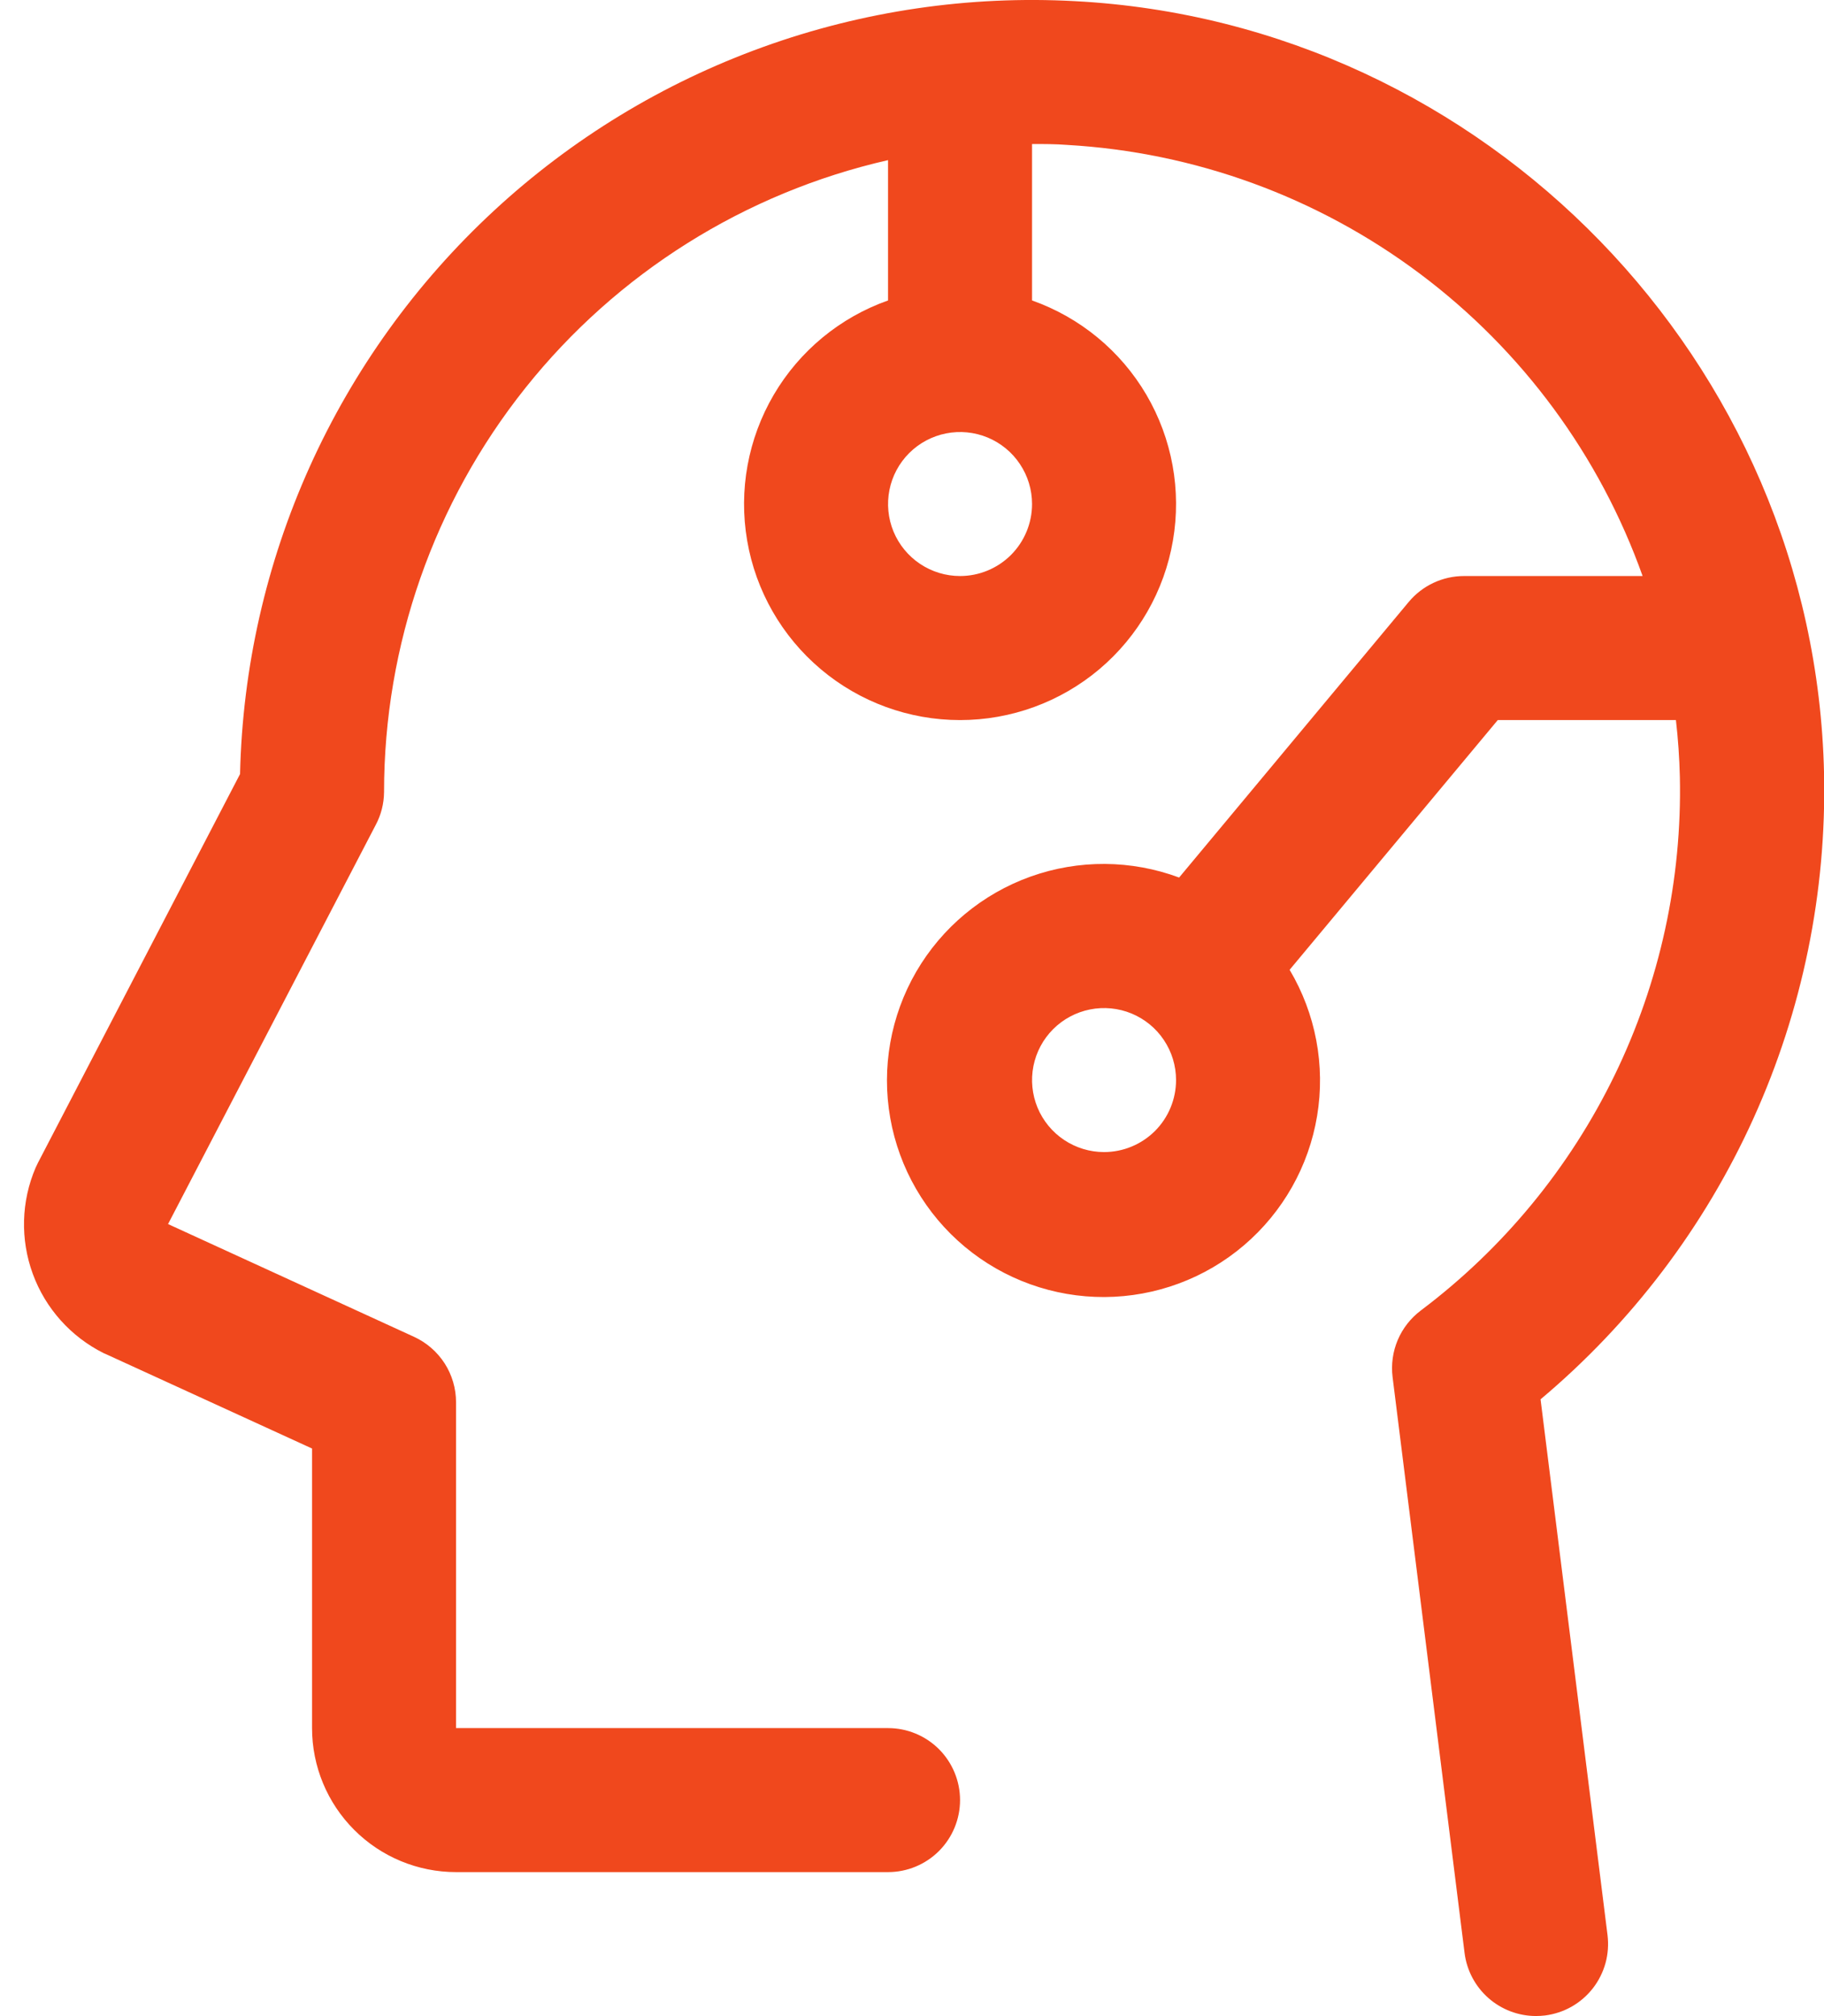 <svg width="38" height="42" viewBox="0 0 38 42" fill="none" xmlns="http://www.w3.org/2000/svg">
<path d="M32.095 29.151C33.992 27.557 35.507 25.559 36.529 23.302C37.551 21.046 38.054 18.589 38.001 16.112C37.814 7.541 30.949 0.474 22.394 0.024C20.186 -0.096 17.977 0.229 15.898 0.979C13.818 1.729 11.91 2.89 10.288 4.392C8.666 5.894 7.362 7.706 6.453 9.722C5.545 11.737 5.051 13.915 5.001 16.125L0.792 24.221C0.775 24.255 0.758 24.289 0.743 24.323C0.441 25.026 0.42 25.818 0.683 26.537C0.946 27.256 1.474 27.846 2.159 28.189L2.206 28.209L6.501 30.176V36C6.501 36.796 6.817 37.559 7.38 38.121C7.942 38.684 8.706 39 9.501 39H18.501C18.899 39 19.28 38.842 19.562 38.561C19.843 38.279 20.001 37.898 20.001 37.5C20.001 37.102 19.843 36.721 19.562 36.439C19.28 36.158 18.899 36 18.501 36H9.501V29.214C9.501 28.927 9.419 28.645 9.264 28.403C9.108 28.161 8.887 27.969 8.626 27.849L3.501 25.5L7.827 17.186C7.94 16.975 7.999 16.739 8.001 16.5C8.001 13.441 9.039 10.472 10.947 8.08C12.855 5.688 15.518 4.016 18.501 3.336V6.259C17.5 6.613 16.657 7.309 16.12 8.224C15.583 9.14 15.386 10.216 15.566 11.262C15.745 12.309 16.289 13.258 17.101 13.942C17.912 14.626 18.94 15.001 20.001 15.001C21.063 15.001 22.09 14.626 22.902 13.942C23.713 13.258 24.257 12.309 24.436 11.262C24.616 10.216 24.42 9.14 23.883 8.224C23.346 7.309 22.502 6.613 21.501 6.259V3C21.745 3 21.989 3 22.232 3.019C24.892 3.171 27.448 4.104 29.581 5.702C31.713 7.299 33.327 9.49 34.221 12H30.501C30.281 12 30.064 12.048 29.864 12.142C29.665 12.235 29.489 12.371 29.348 12.54L24.565 18.281C23.567 17.91 22.471 17.903 21.468 18.262C20.466 18.621 19.623 19.323 19.088 20.243C18.554 21.164 18.362 22.244 18.547 23.292C18.732 24.34 19.282 25.29 20.099 25.972C20.916 26.654 21.948 27.025 23.013 27.02C24.078 27.014 25.106 26.633 25.916 25.942C26.726 25.251 27.266 24.297 27.44 23.246C27.614 22.196 27.411 21.118 26.867 20.203L31.204 15H34.915C34.96 15.39 34.987 15.784 34.997 16.181C35.044 18.33 34.579 20.459 33.641 22.392C32.703 24.325 31.318 26.008 29.601 27.3C29.39 27.459 29.224 27.67 29.12 27.914C29.017 28.157 28.98 28.423 29.012 28.686L30.512 40.686C30.558 41.048 30.734 41.381 31.008 41.623C31.282 41.864 31.634 41.998 31.999 41.998C32.062 41.998 32.125 41.994 32.187 41.987C32.382 41.962 32.571 41.9 32.742 41.803C32.914 41.705 33.064 41.575 33.185 41.42C33.306 41.264 33.395 41.086 33.448 40.896C33.5 40.706 33.514 40.508 33.49 40.312L32.095 29.151ZM20.001 12C19.704 12 19.415 11.912 19.168 11.747C18.921 11.582 18.729 11.348 18.615 11.074C18.502 10.8 18.472 10.498 18.53 10.207C18.588 9.916 18.731 9.649 18.941 9.439C19.15 9.23 19.418 9.087 19.709 9.029C20 8.971 20.301 9.001 20.575 9.114C20.849 9.228 21.084 9.42 21.248 9.667C21.413 9.913 21.501 10.203 21.501 10.5C21.501 10.898 21.343 11.279 21.062 11.561C20.78 11.842 20.399 12 20.001 12ZM23.001 24C22.704 24 22.415 23.912 22.168 23.747C21.921 23.582 21.729 23.348 21.615 23.074C21.502 22.8 21.472 22.498 21.53 22.207C21.588 21.916 21.731 21.649 21.941 21.439C22.15 21.23 22.418 21.087 22.709 21.029C23 20.971 23.301 21.001 23.575 21.114C23.849 21.228 24.084 21.42 24.248 21.667C24.413 21.913 24.501 22.203 24.501 22.5C24.501 22.898 24.343 23.279 24.062 23.561C23.78 23.842 23.399 24 23.001 24Z" fill="#F0481D"/>
</svg>
